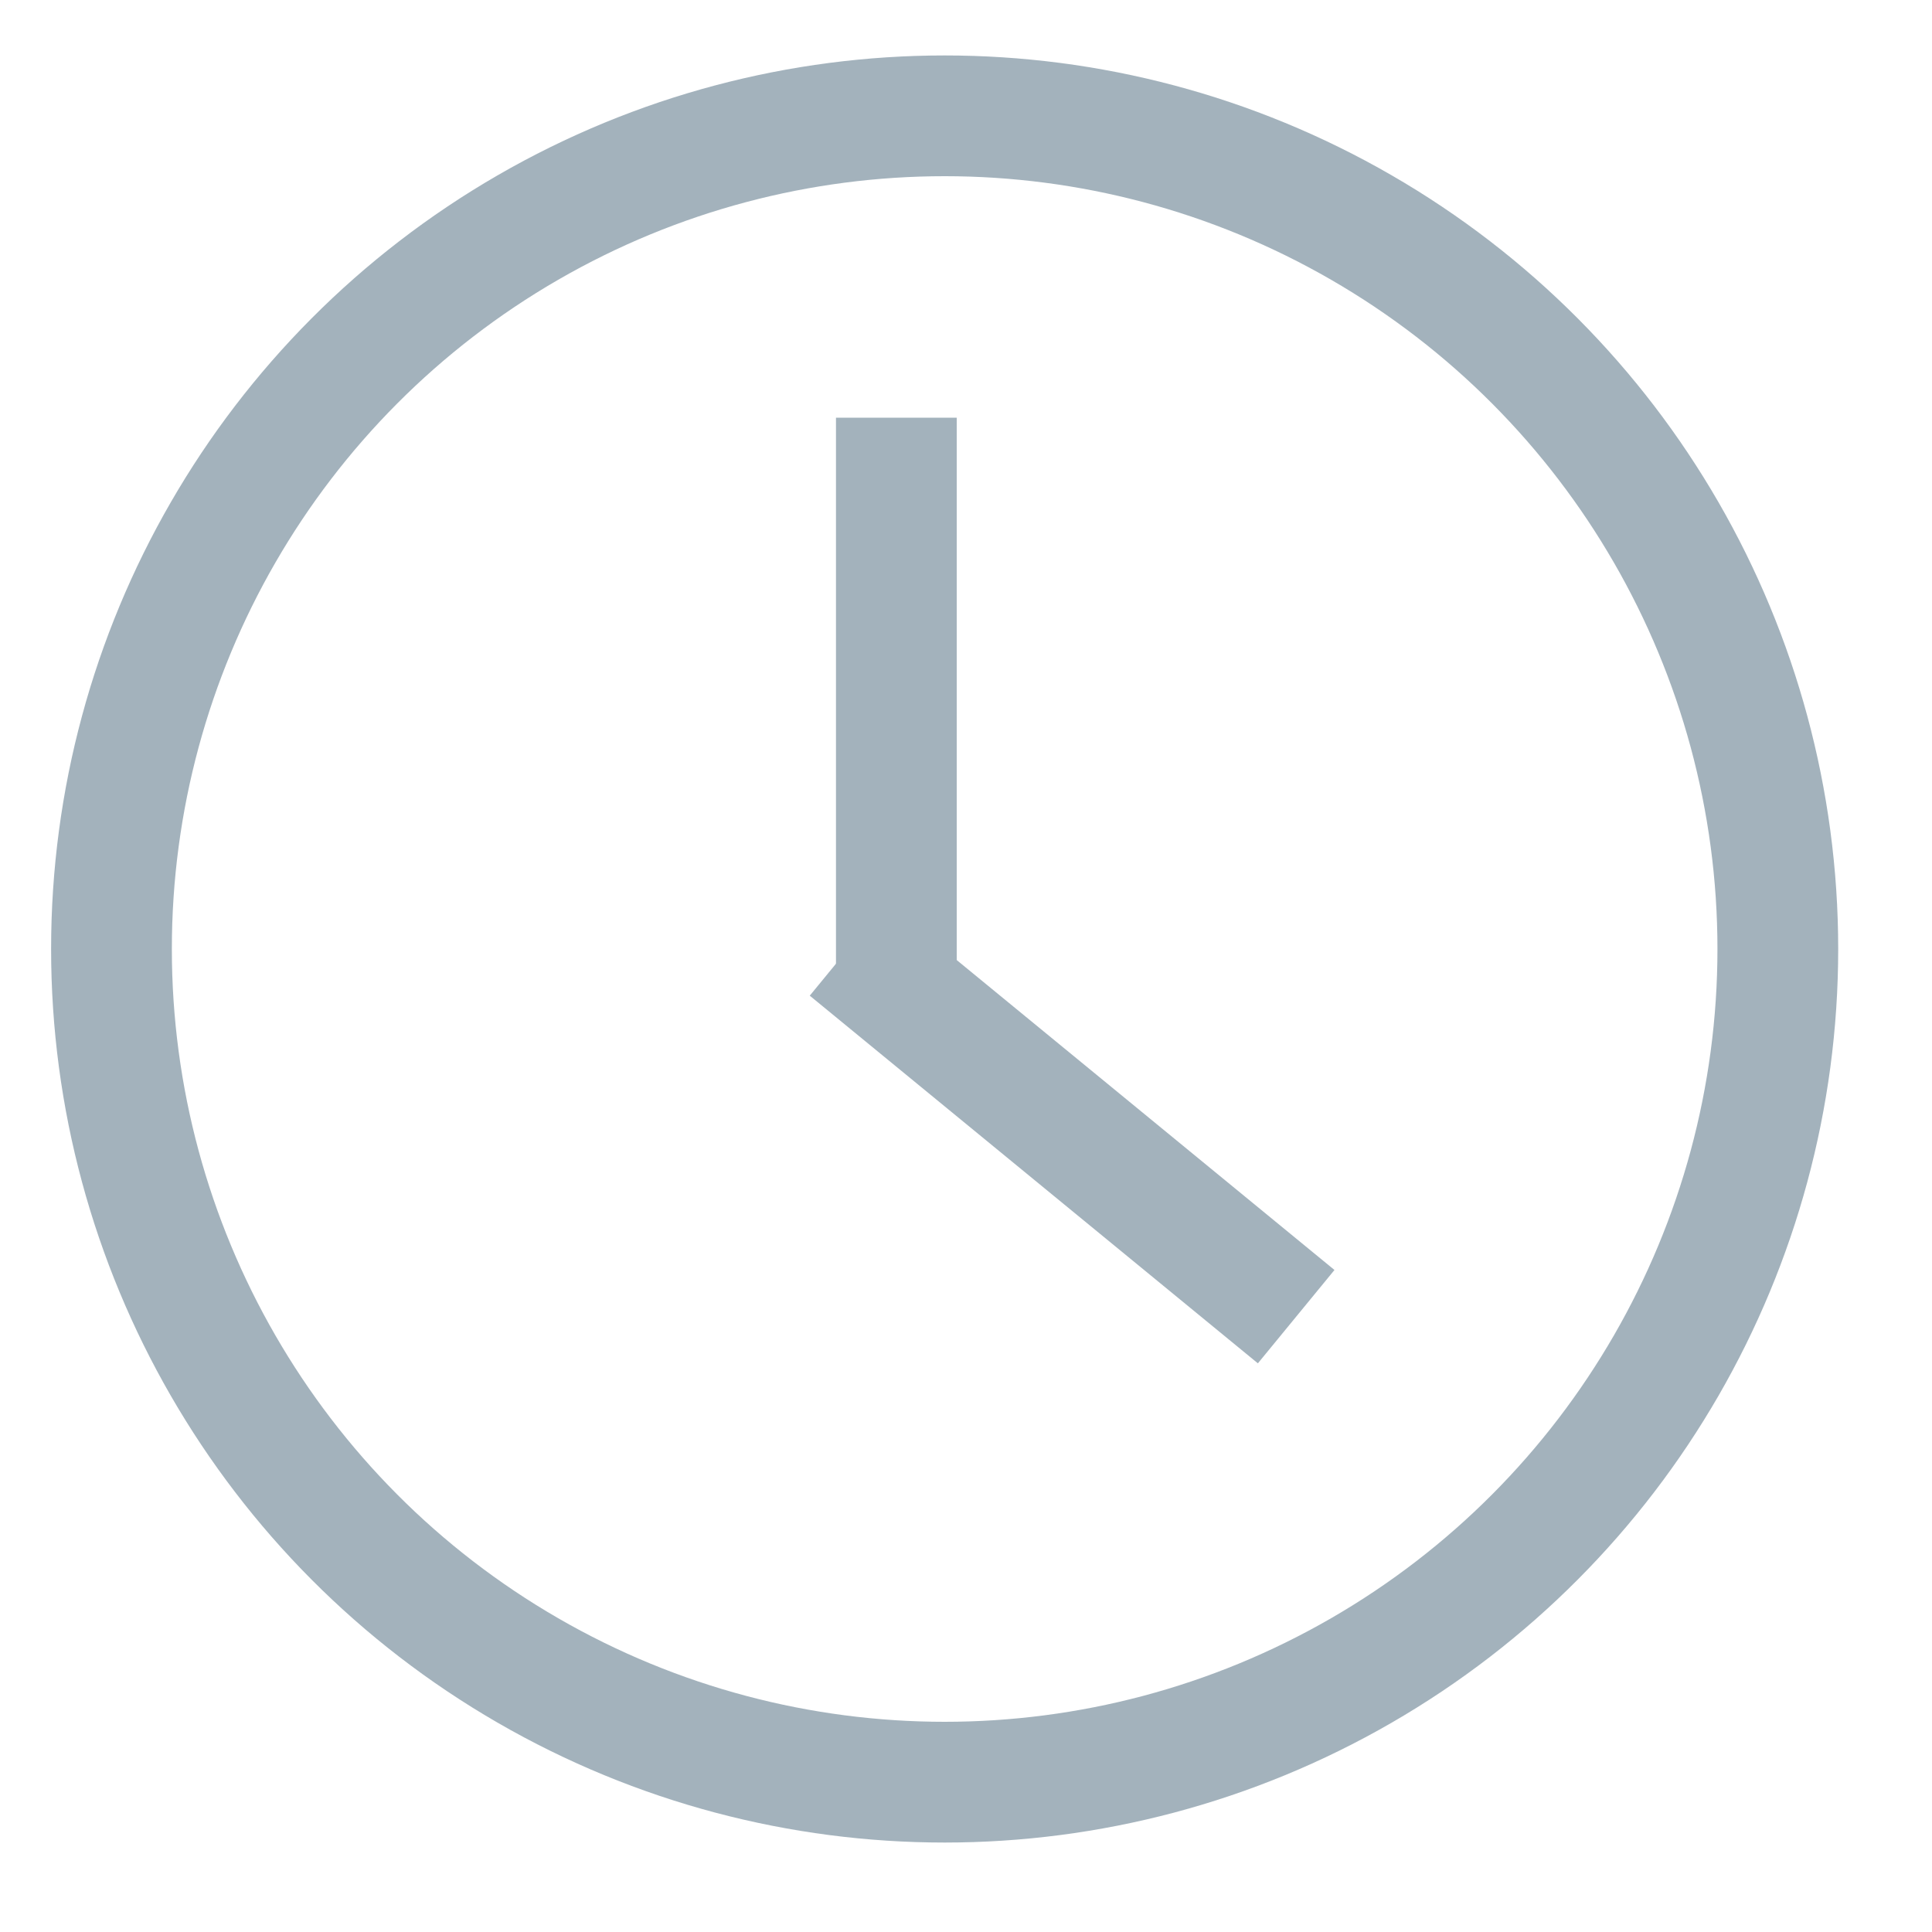 <svg width="20" height="20" viewBox="0 0 20 20" fill="none" xmlns="http://www.w3.org/2000/svg">
<g opacity="0.5">
<circle cx="9.779" cy="9.824" r="8.625" stroke="#48667A" stroke-width="1.25"/>
<path d="M9.279 10.324V4.324" stroke="#48667A" stroke-width="1.25"/>
<path d="M8.779 9.824L13.418 13.63" stroke="#48667A" stroke-width="1.25"/>
</g>
</svg>

